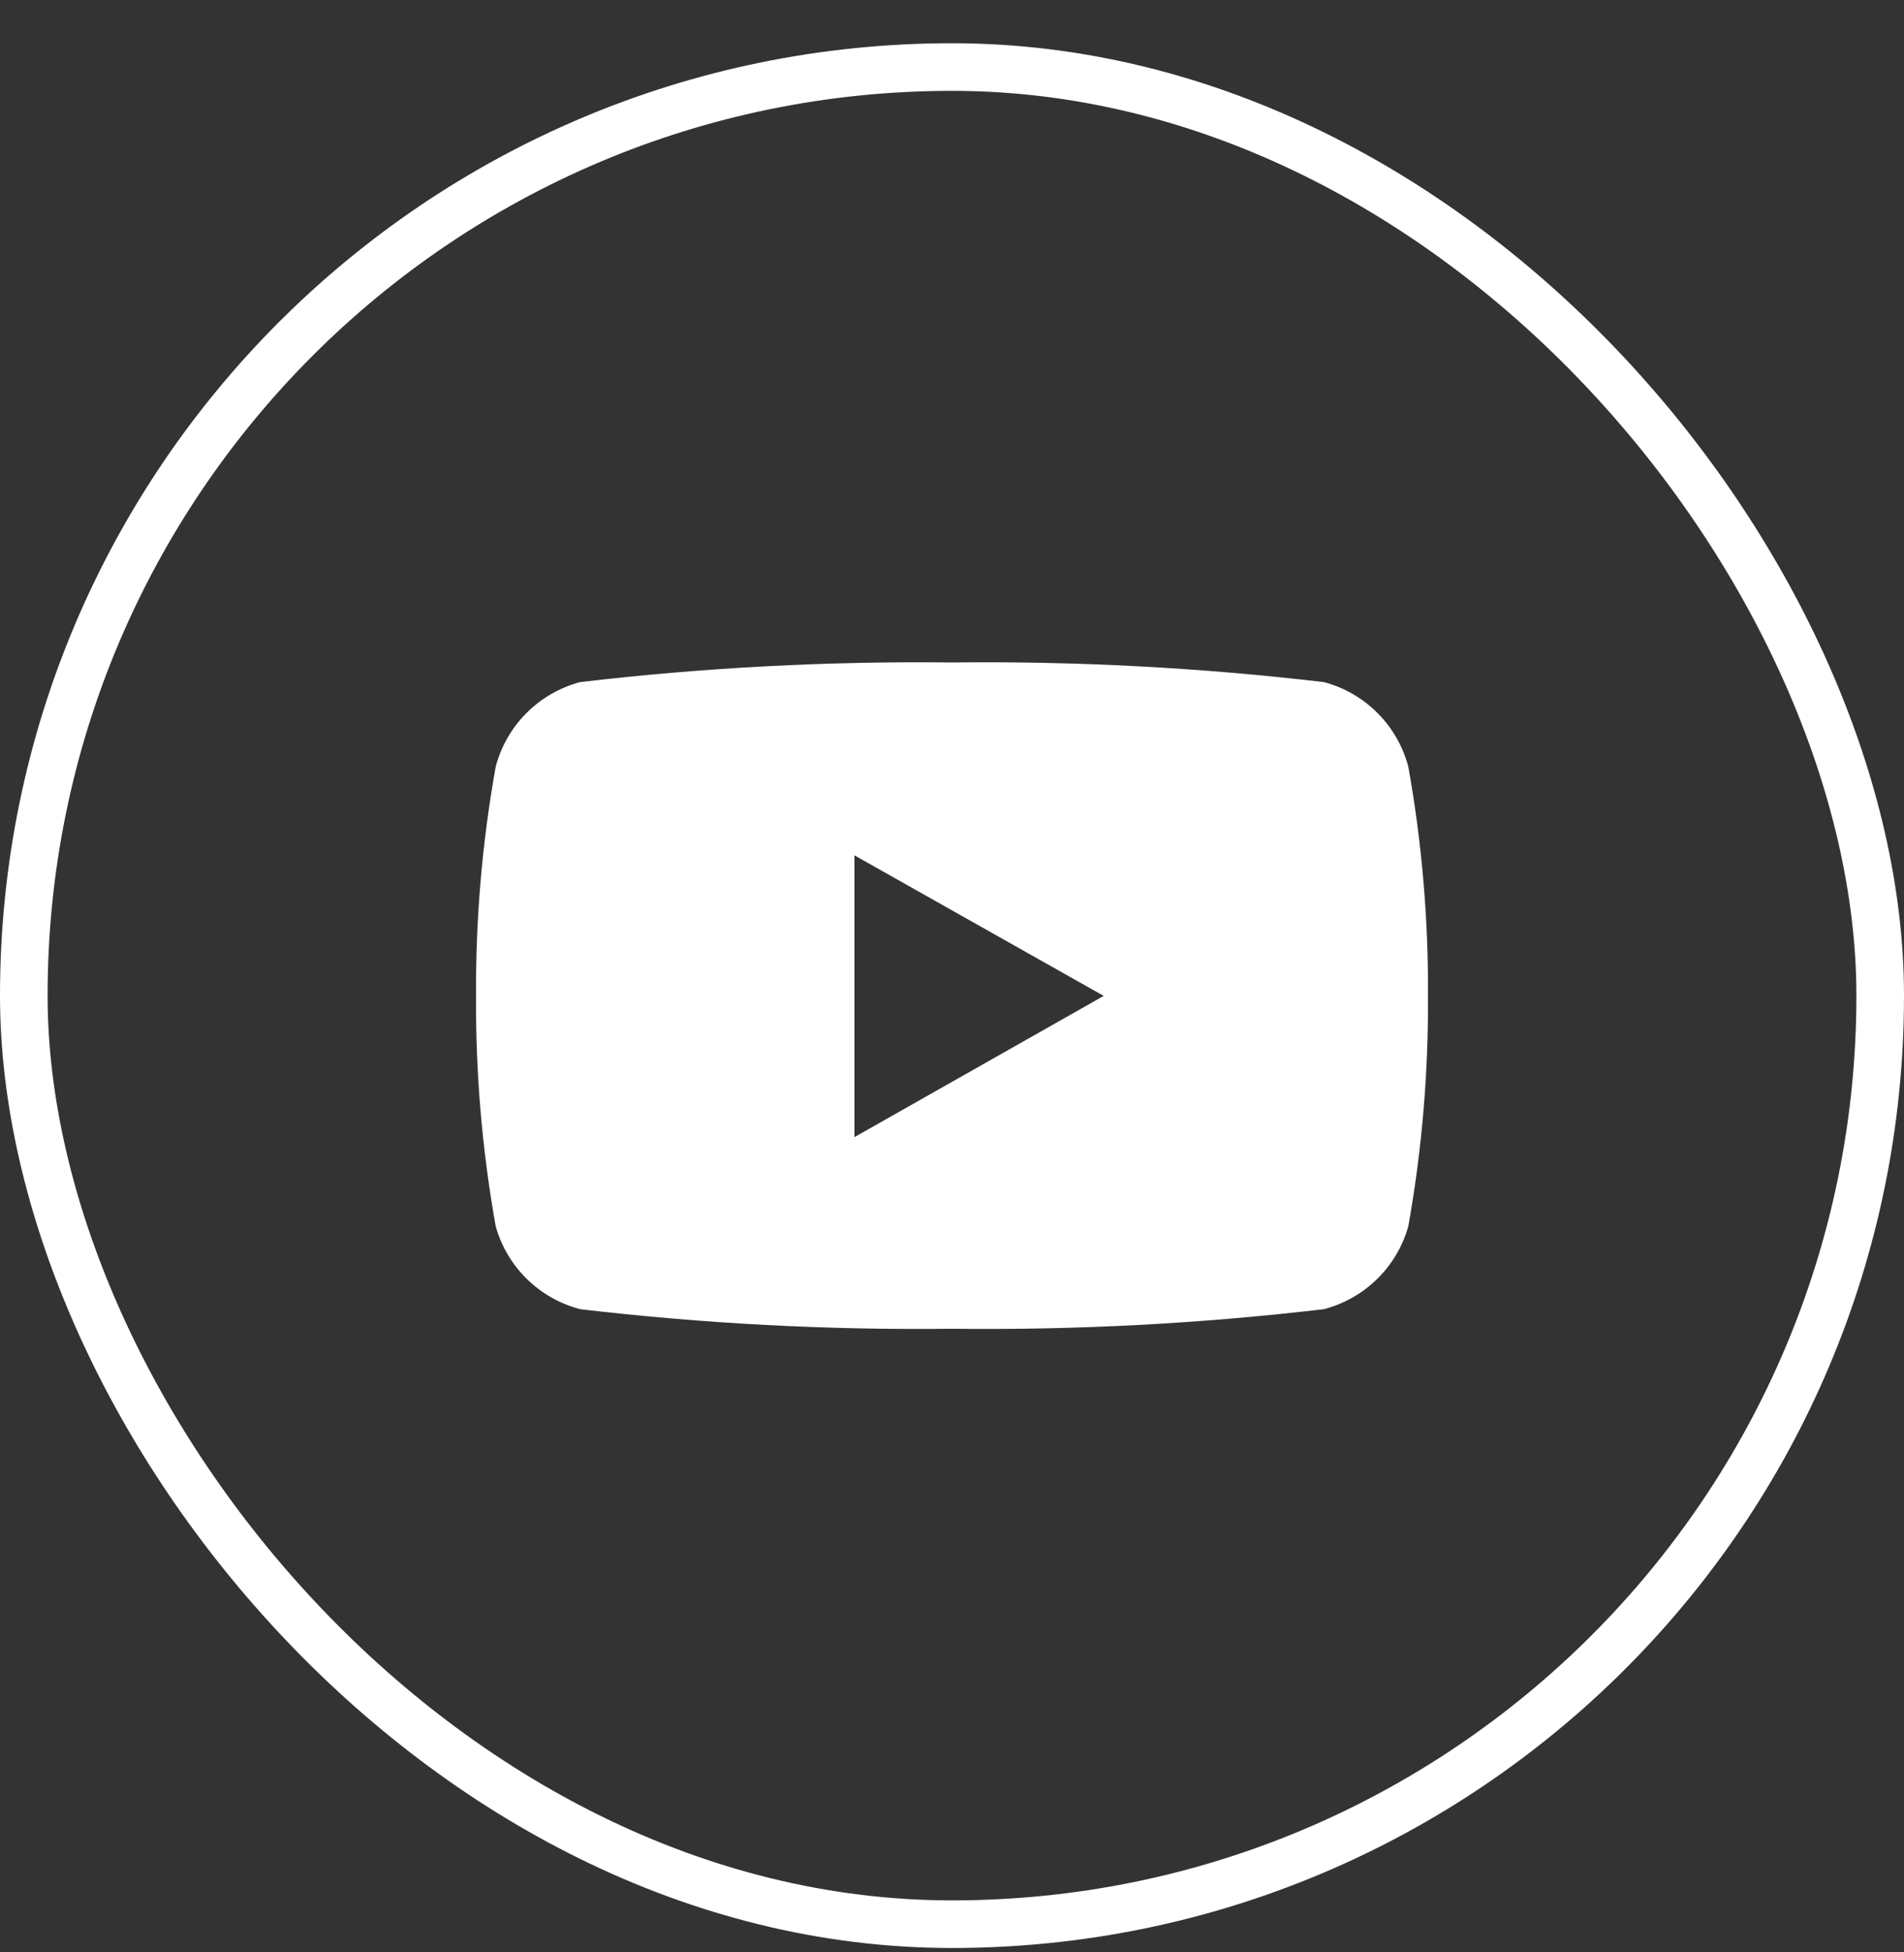 <svg width="40" height="41" viewBox="0 0 40 41" fill="none" xmlns="http://www.w3.org/2000/svg">
<rect x="0" y="0" width="40" height="41" fill="#333333" stroke="none"/>
<rect x="0.5" y="1.408" width="39" height="39" rx="19.5" stroke="white"/>
<path d="M29.587 16.105C29.476 15.678 29.253 15.288 28.941 14.975C28.629 14.662 28.24 14.437 27.812 14.324C25.22 14.019 22.61 13.882 20 13.912C17.39 13.882 14.78 14.019 12.188 14.324C11.76 14.437 11.371 14.662 11.059 14.975C10.747 15.288 10.524 15.678 10.413 16.105C10.129 17.692 9.991 19.302 10.001 20.914C9.99 22.535 10.129 24.153 10.413 25.748C10.53 26.169 10.755 26.551 11.067 26.857C11.378 27.163 11.765 27.382 12.188 27.493C14.78 27.797 17.39 27.935 20 27.904C22.61 27.935 25.22 27.797 27.812 27.493C28.235 27.382 28.622 27.163 28.933 26.857C29.245 26.551 29.47 26.169 29.587 25.748C29.872 24.153 30.009 22.535 30 20.914C30.009 19.302 29.871 17.692 29.587 16.105ZM17.95 23.892V17.962L23.187 20.914L17.95 23.88V23.892Z" fill="white"/>
</svg>
